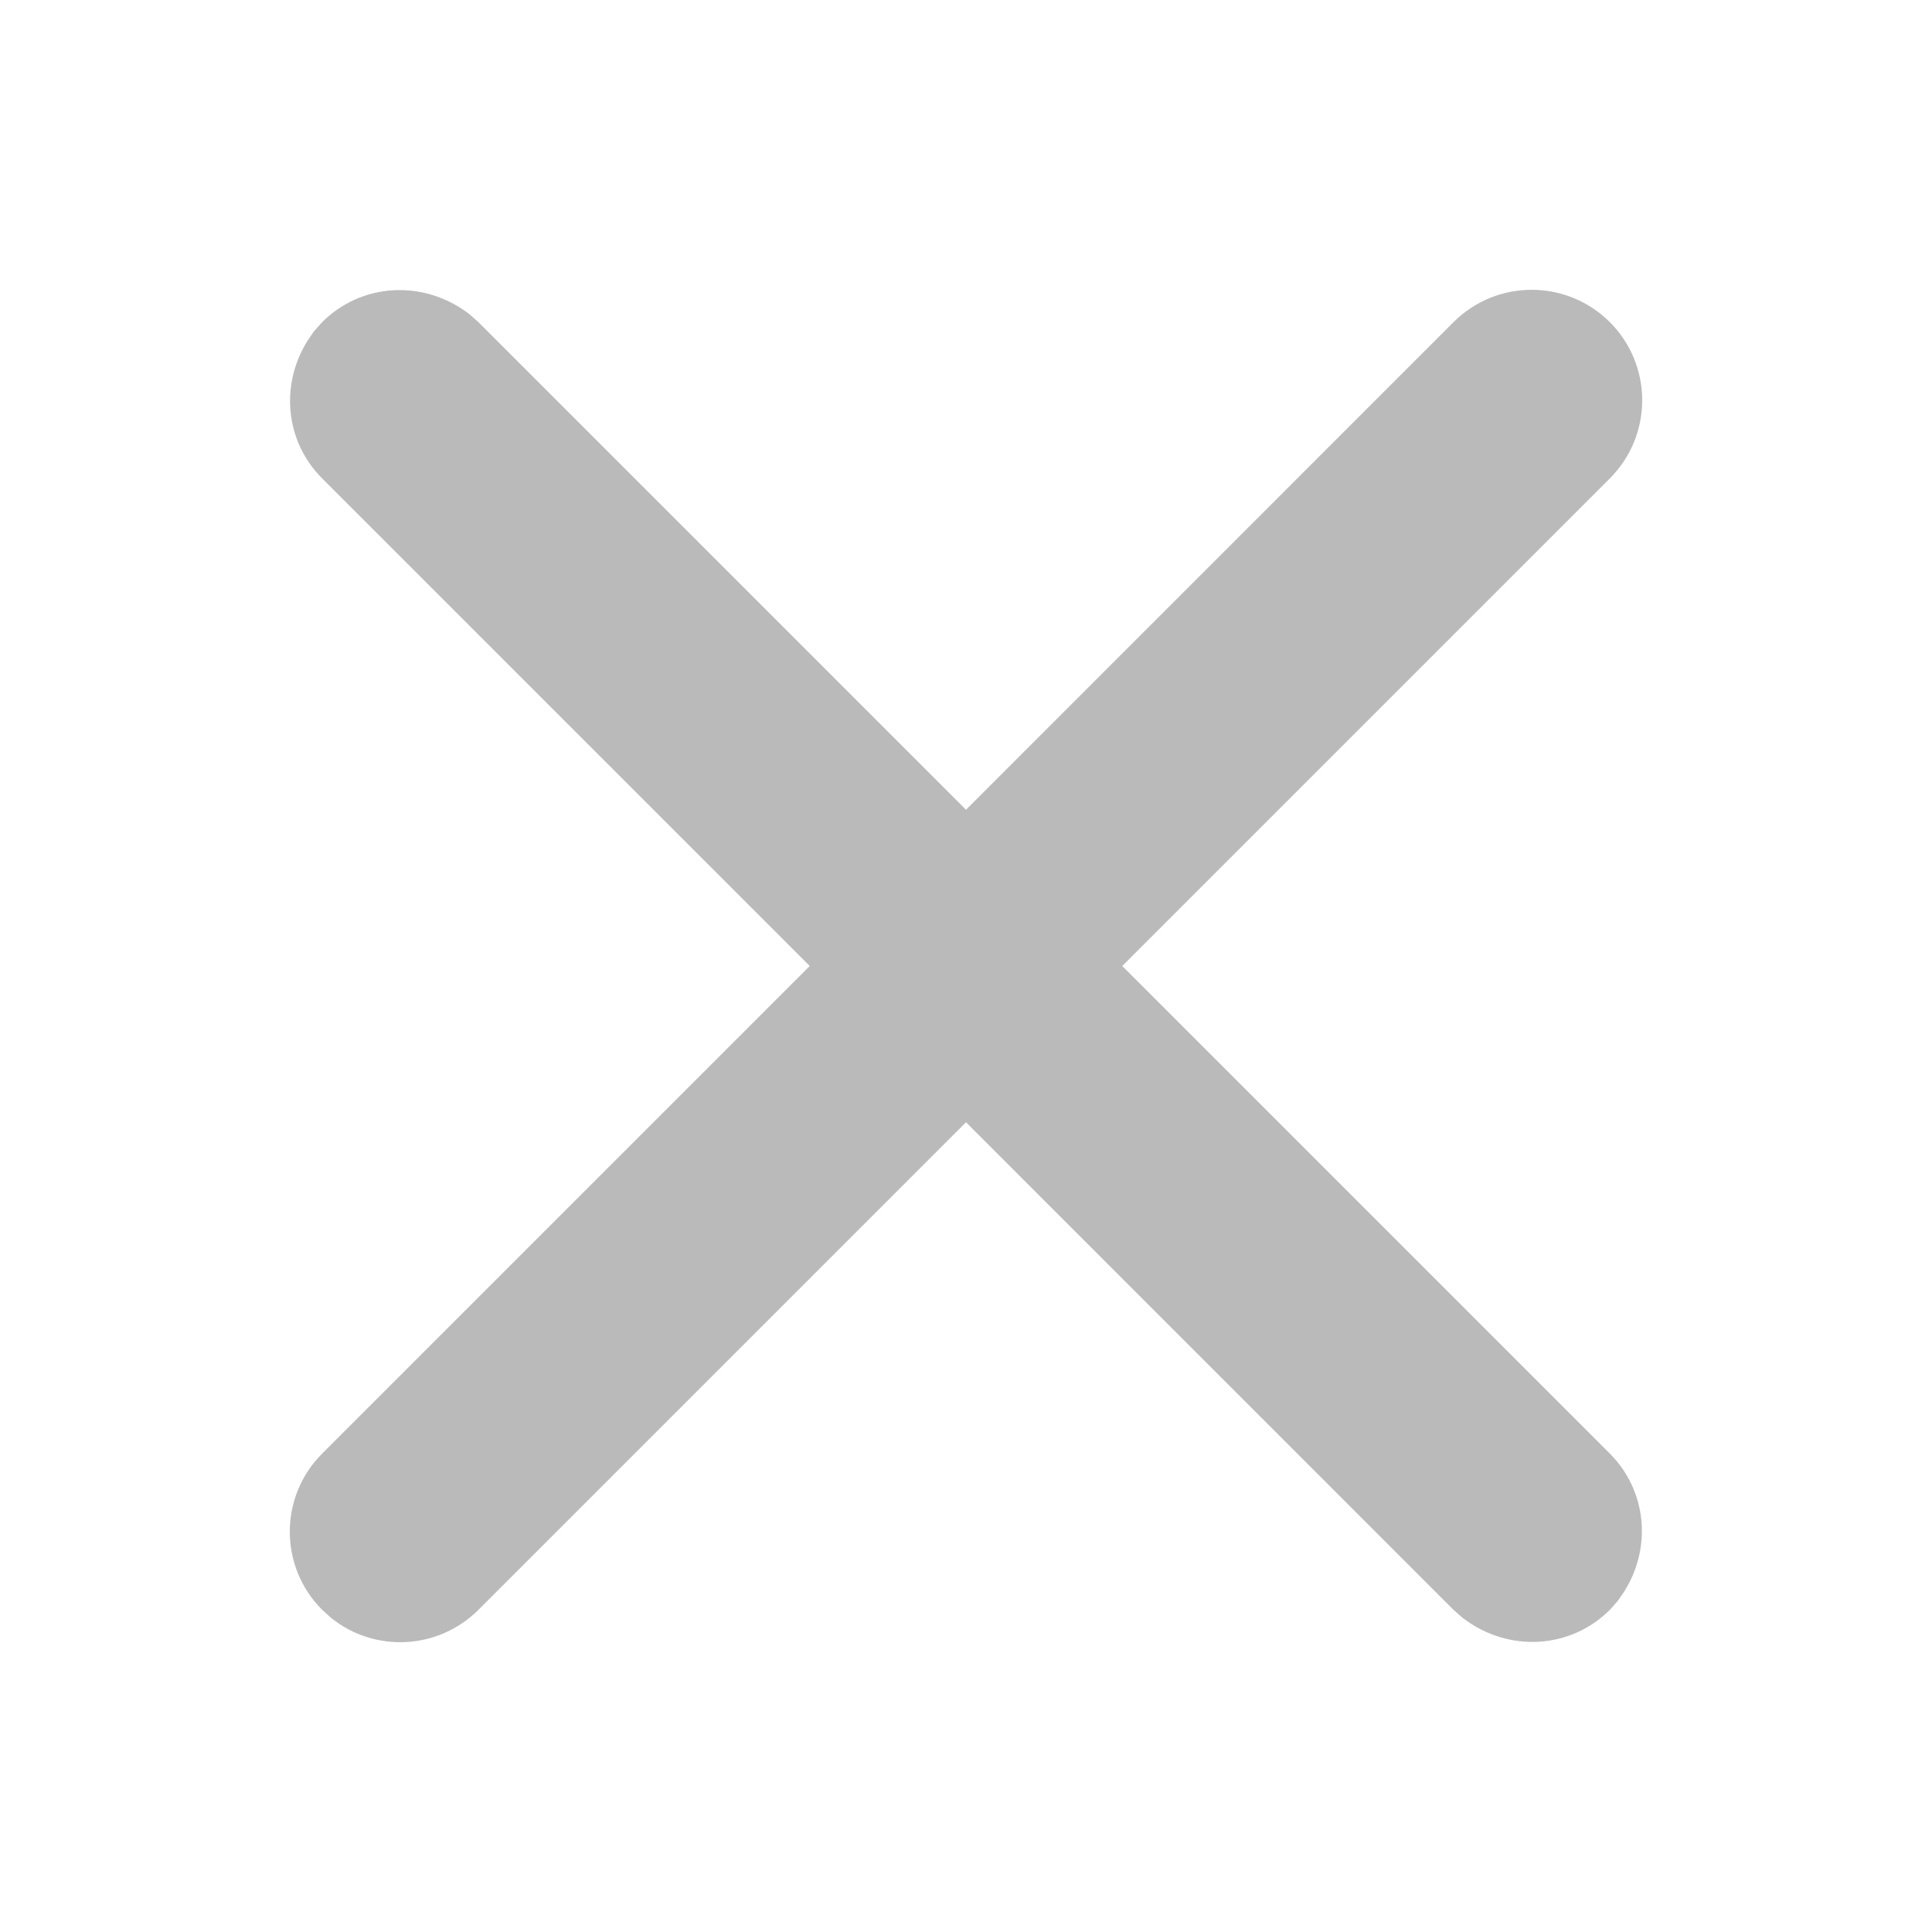 <svg width="24" height="24" viewBox="0 0 24 24" fill="none" xmlns="http://www.w3.org/2000/svg">
<path d="M12 10.059L5.943 4.002L5.829 3.901C5.259 3.466 4.489 3.515 4.002 4.002L3.9 4.116L3.82 4.233C3.474 4.787 3.547 5.488 4.002 5.943L10.059 12L4.002 18.057C3.466 18.593 3.466 19.462 4.002 19.998L4.113 20.098C4.652 20.532 5.442 20.498 5.943 19.998L12 13.941L18.056 19.998L18.171 20.099C18.74 20.534 19.511 20.485 19.998 19.998L20.099 19.884L20.179 19.767C20.525 19.213 20.452 18.512 19.998 18.057L13.941 12L19.998 5.943C20.534 5.407 20.534 4.538 19.998 4.002C19.462 3.466 18.593 3.466 18.056 4.002L12 10.059Z" fill="#BABABA"/>
</svg>
